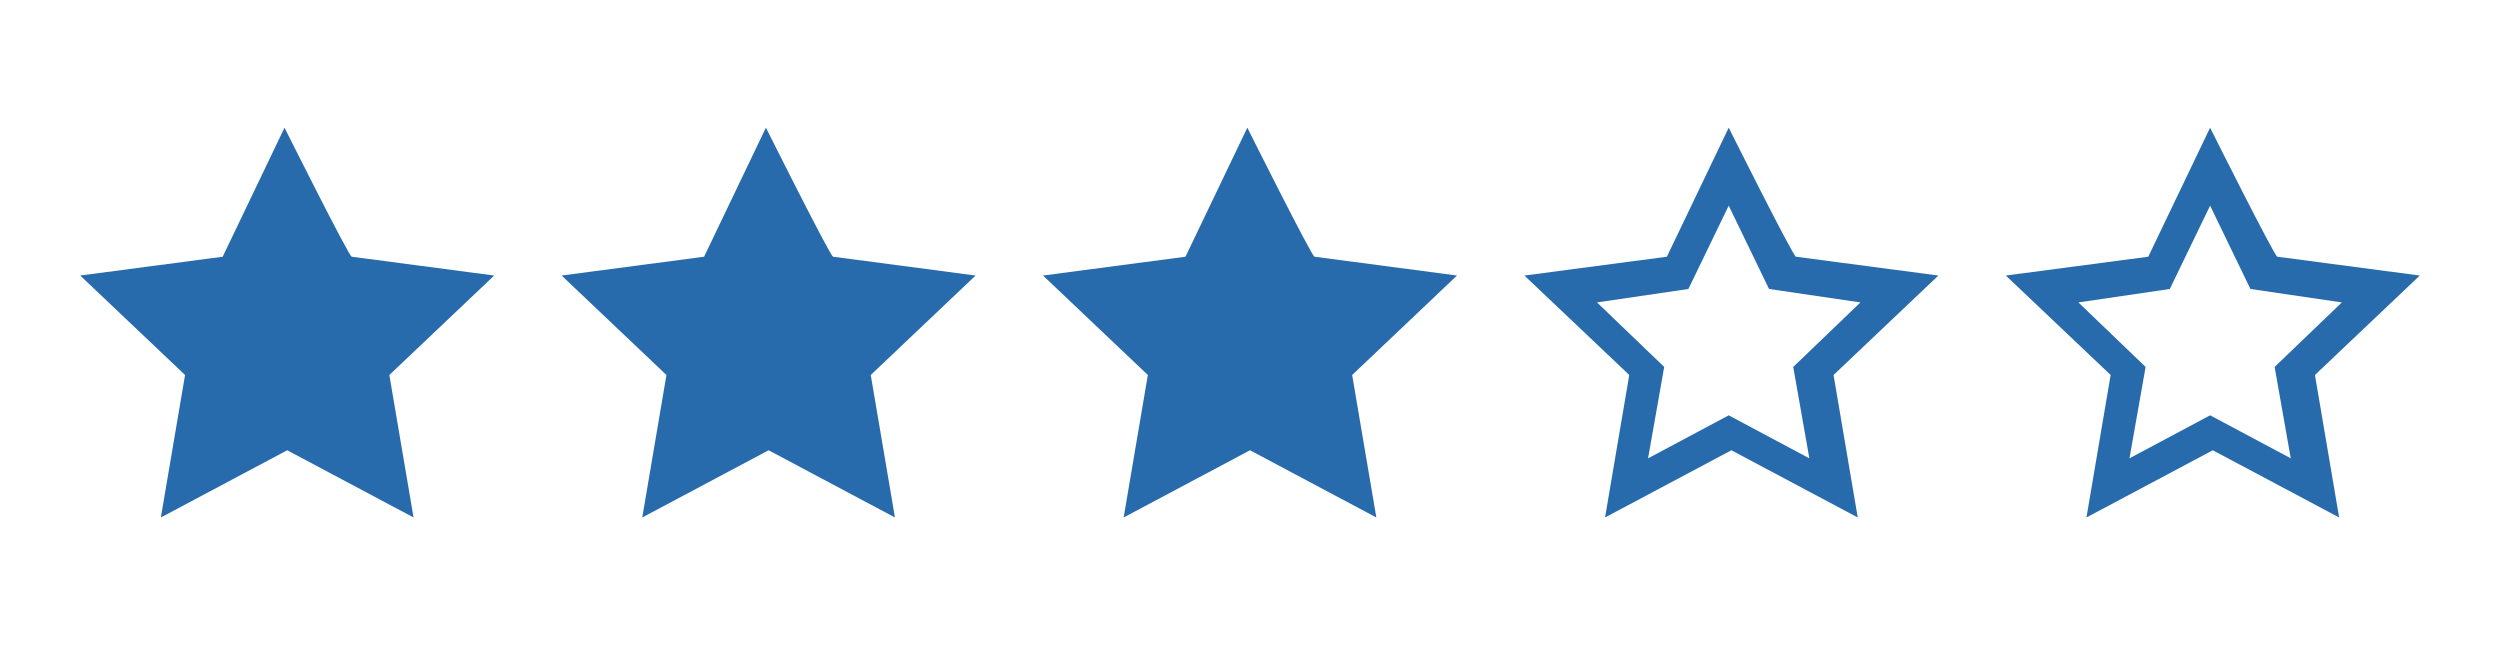 <svg id="Ebene_1" data-name="Ebene 1" xmlns="http://www.w3.org/2000/svg" viewBox="0 0 93 24"><path d="M10.584,4.75l-2.3,4.8-5.3.7,3.9,3.7-.9,5.3,4.7-2.5,4.7,2.5-.9-5.3,3.9-3.7-5.3-.7C12.984,9.55,10.584,4.75,10.584,4.75Z" style="fill:#276bad"/><path d="M28.492,4.75l-2.3,4.8-5.3.7,3.9,3.7-.9,5.3,4.7-2.5,4.7,2.5-.9-5.3,3.9-3.7-5.3-.7C30.892,9.55,28.492,4.75,28.492,4.75Z" style="fill:#276bad"/><path d="M46.4,4.75l-2.3,4.8-5.3.7,3.9,3.7-.9,5.3,4.7-2.5,4.7,2.5-.9-5.3,3.9-3.7-5.3-.7C48.8,9.55,46.4,4.75,46.4,4.75Z" style="fill:#276bad"/><path d="M64.308,7.65l1.5,3.1,3.4.5-2.5,2.4.6,3.4-3-1.6-3,1.6.6-3.4-2.5-2.4,3.4-.5Zm0-2.9-2.3,4.8-5.3.7,3.9,3.7-.9,5.3,4.7-2.5,4.7,2.5-.9-5.3,3.9-3.7-5.3-.7C66.708,9.55,64.308,4.75,64.308,4.75Z" style="fill:#276bad"/><path d="M82.216,7.65l1.5,3.1,3.4.5-2.5,2.4.6,3.4-3-1.6-3,1.6.6-3.4-2.5-2.4,3.4-.5Zm0-2.9-2.3,4.8-5.3.7,3.9,3.7-.9,5.3,4.7-2.5,4.7,2.5-.9-5.3,3.9-3.7-5.3-.7C84.616,9.55,82.216,4.75,82.216,4.75Z" style="fill:#276bad"/></svg>